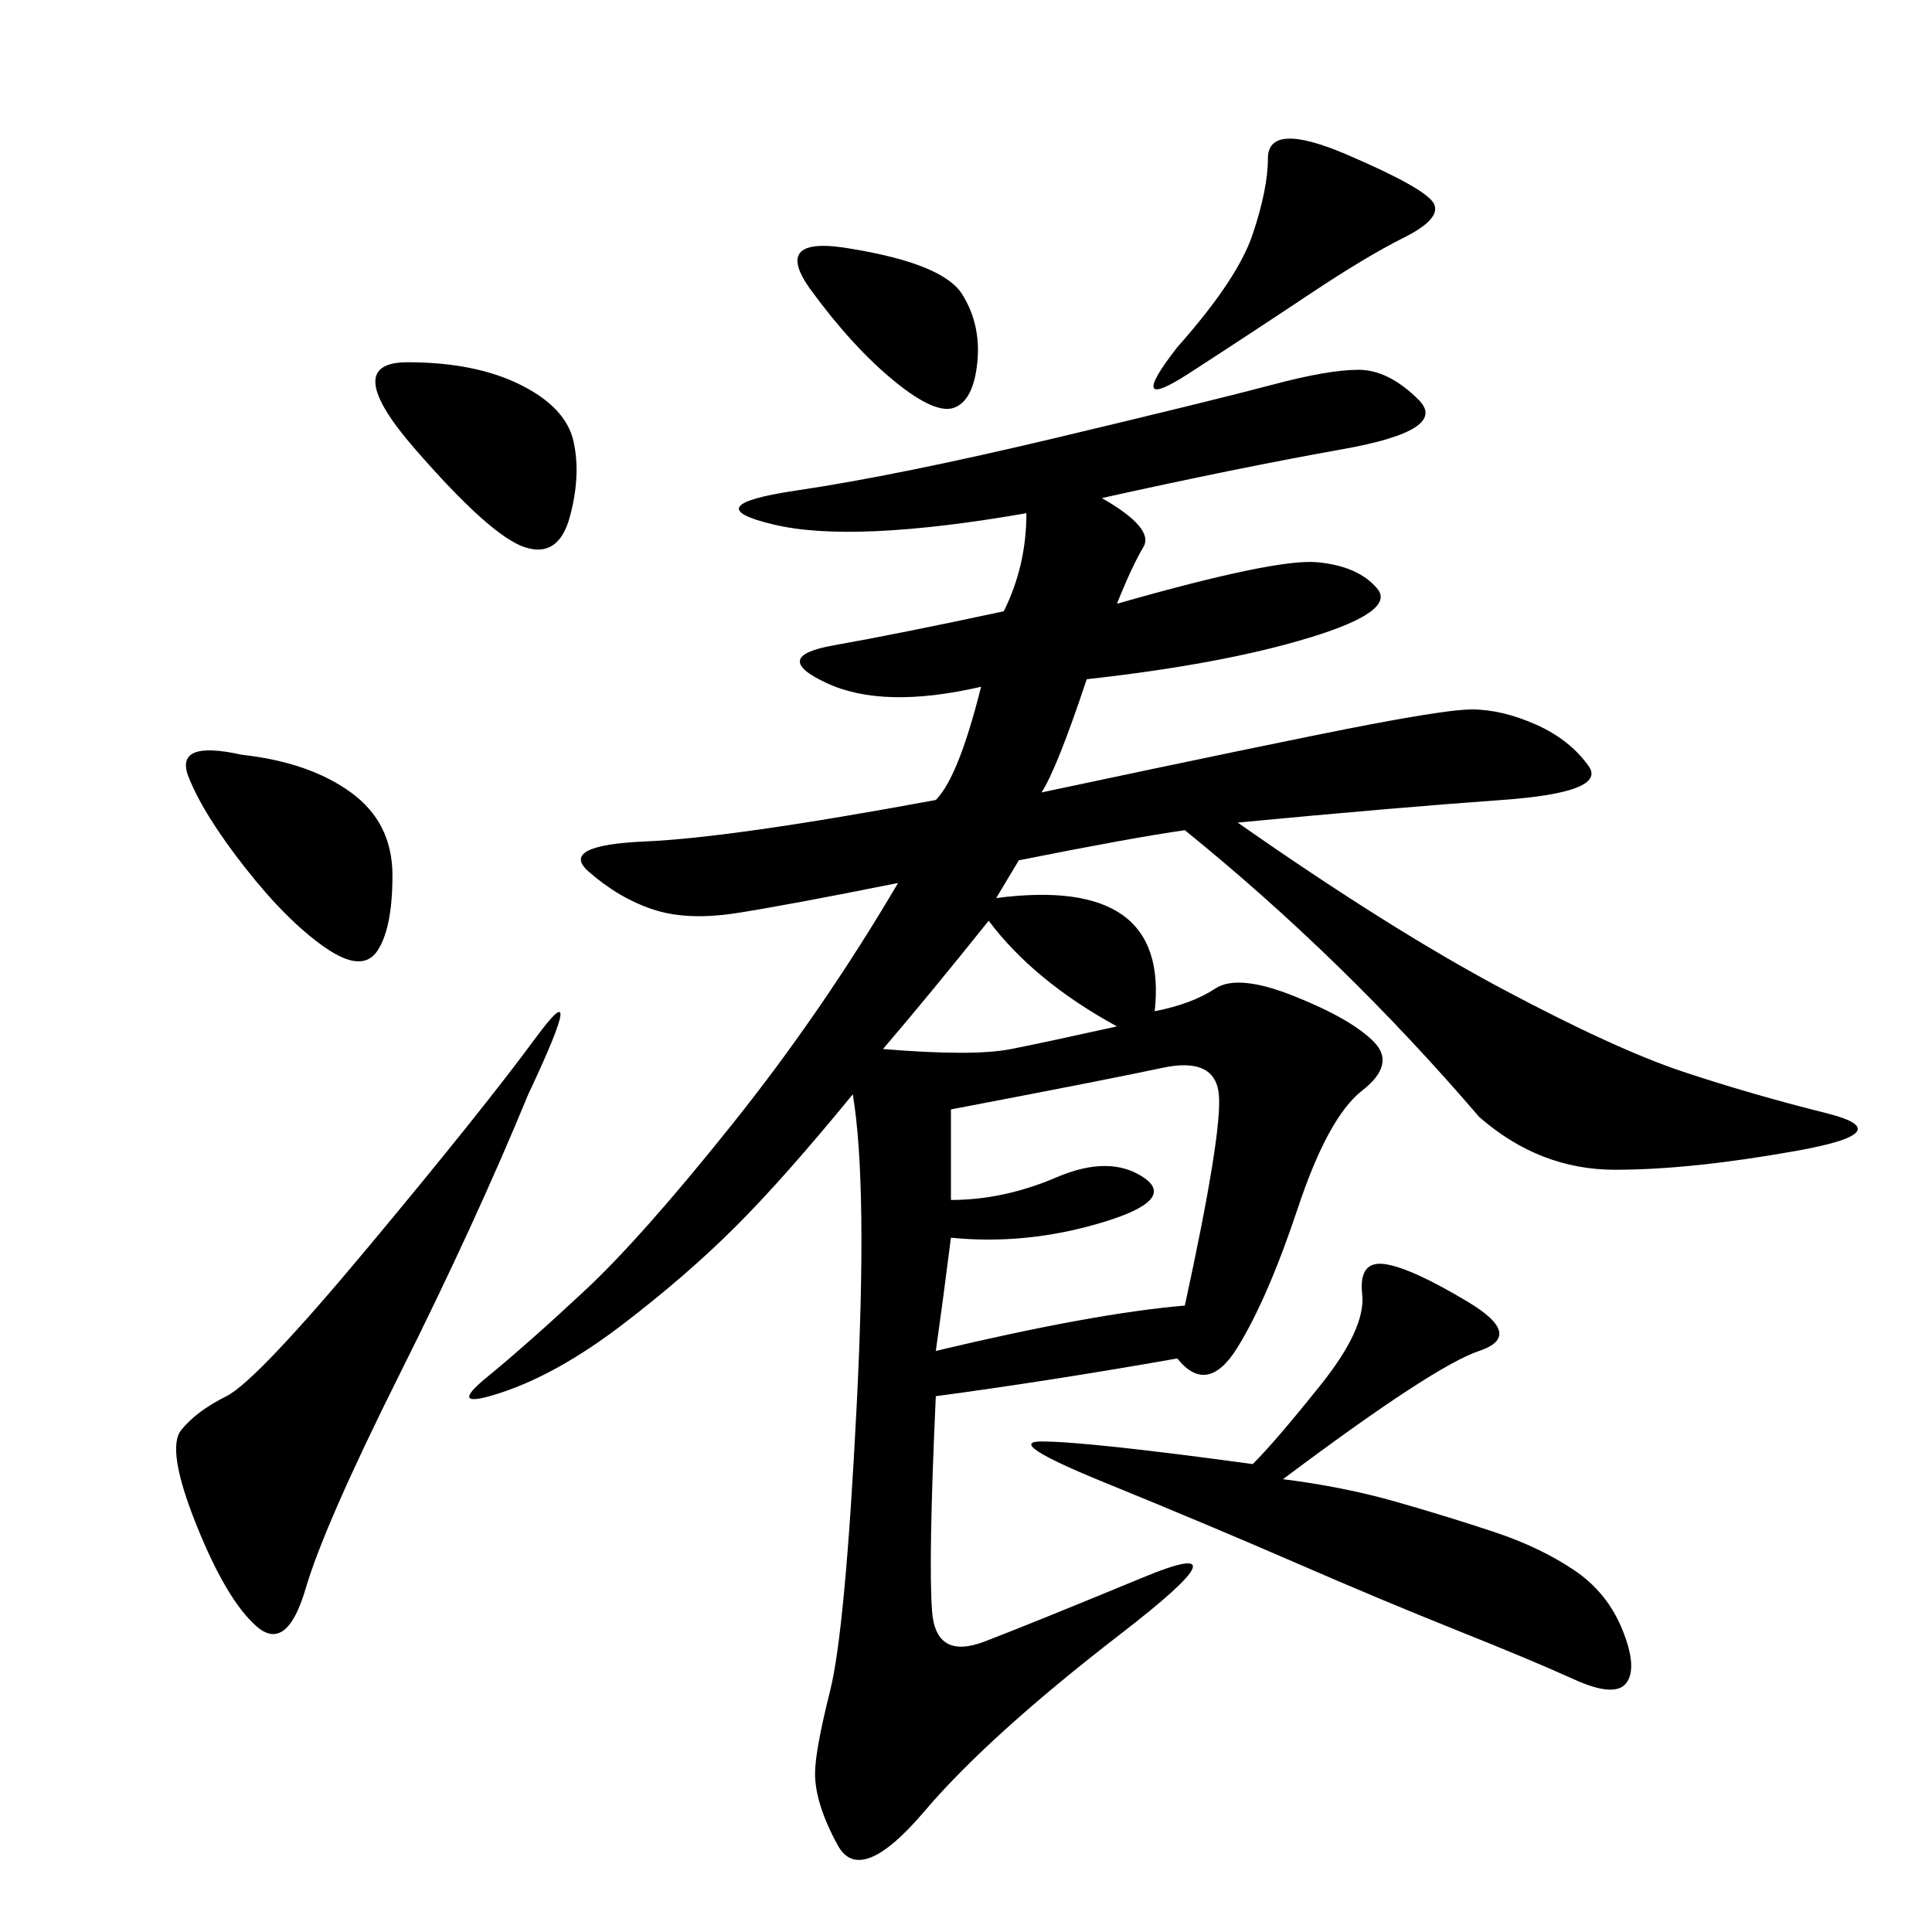 <svg xmlns="http://www.w3.org/2000/svg" xmlns:xlink="http://www.w3.org/1999/xlink" width="300" height="300"><path d="M171.09 77.34Q179.30 82.03 177.54 84.96Q175.78 87.89 173.44 93.75L173.44 93.75Q198.05 86.72 204.49 87.30Q210.94 87.89 213.87 91.41Q216.80 94.92 203.32 99.02Q189.84 103.13 168.75 105.47L168.75 105.47Q164.06 119.53 161.72 123.05L161.72 123.05Q200.39 114.84 212.70 112.50Q225 110.16 228.52 110.16L228.52 110.16Q233.20 110.16 238.48 112.50Q243.75 114.84 246.68 118.95Q249.61 123.05 233.20 124.22Q216.80 125.39 192.19 127.73L192.19 127.73Q215.63 144.14 233.20 153.52Q250.78 162.89 261.33 166.41Q271.88 169.92 283.59 172.85Q295.31 175.78 278.91 178.71Q262.50 181.64 250.78 181.64L250.78 181.64Q239.06 181.64 229.69 173.44L229.69 173.44Q208.59 148.83 183.98 128.91L183.98 128.91Q175.78 130.08 158.20 133.59L158.20 133.59L154.69 139.45Q181.64 135.94 179.30 157.03L179.30 157.03Q185.16 155.86 188.67 153.52Q192.19 151.17 200.98 154.69Q209.77 158.20 213.28 161.72Q216.80 165.23 211.52 169.34Q206.25 173.44 201.56 187.50Q196.88 201.56 192.19 209.18Q187.50 216.80 182.81 210.94L182.81 210.94Q162.89 214.45 145.31 216.80L145.31 216.80Q144.14 242.58 144.73 250.20Q145.31 257.81 152.93 254.88Q160.55 251.95 177.54 244.92Q194.53 237.89 174.02 253.71Q153.52 269.53 143.55 281.25Q133.59 292.97 130.08 286.52Q126.56 280.08 126.56 275.39L126.56 275.39Q126.56 271.88 128.91 262.50Q131.25 253.13 133.01 218.55Q134.77 183.98 132.42 169.92L132.42 169.92Q121.88 182.81 114.26 190.43Q106.64 198.05 96.68 205.66Q86.72 213.28 77.93 216.21Q69.14 219.14 75.59 213.87Q82.03 208.59 90.82 200.39Q99.61 192.19 113.67 174.61Q127.73 157.03 139.45 137.11L139.45 137.11Q121.88 140.63 114.26 141.80Q106.64 142.97 101.37 141.21Q96.09 139.45 91.41 135.35Q86.72 131.25 100.20 130.66Q113.67 130.08 145.31 124.22L145.31 124.22Q148.83 120.70 152.34 106.64L152.34 106.64Q137.11 110.16 128.32 106.05Q119.53 101.95 129.49 100.20Q139.45 98.44 155.86 94.92L155.86 94.92Q159.38 87.89 159.38 79.69L159.38 79.69Q132.42 84.38 120.12 81.45Q107.81 78.52 123.63 76.17Q139.45 73.83 164.06 67.97Q188.67 62.11 197.46 59.77Q206.25 57.42 210.94 57.42L210.94 57.42Q215.63 57.42 220.31 62.11Q225 66.80 208.59 69.73Q192.19 72.66 171.09 77.34L171.09 77.34ZM199.22 229.69Q208.59 230.86 216.80 233.20Q225 235.55 232.03 237.89Q239.06 240.23 244.34 243.75Q249.61 247.27 251.95 253.13Q254.30 258.98 252.54 261.33Q250.78 263.67 244.34 260.74Q237.89 257.81 226.17 253.13Q214.45 248.44 200.98 242.58Q187.50 236.72 171.68 230.27Q155.86 223.83 161.72 223.83L161.72 223.83Q168.75 223.83 194.53 227.34L194.53 227.34Q198.05 223.83 205.08 215.04Q212.11 206.25 211.52 200.98Q210.94 195.70 215.04 196.29Q219.14 196.88 227.93 202.15Q236.72 207.42 229.69 209.77Q222.66 212.11 199.22 229.69L199.22 229.69ZM82.03 169.92Q73.83 189.84 62.11 213.28Q50.39 236.72 47.46 246.68Q44.53 256.64 39.84 252.54Q35.16 248.44 30.47 236.72Q25.78 225 28.13 222.07Q30.47 219.14 35.16 216.80Q39.84 214.45 57.42 193.36Q75 172.27 83.20 161.13Q91.41 150 82.03 169.92L82.03 169.92ZM147.66 172.27L147.66 186.33Q155.86 186.33 164.06 182.81Q172.27 179.30 177.54 182.81Q182.81 186.33 171.09 189.84Q159.38 193.36 147.66 192.19L147.66 192.19Q146.48 201.56 145.31 209.77L145.31 209.77Q169.92 203.91 183.98 202.73L183.98 202.73Q189.84 175.78 189.26 169.92Q188.67 164.06 180.47 165.82Q172.27 167.58 147.66 172.27L147.66 172.27ZM37.50 117.19Q48.05 118.36 54.49 123.05Q60.94 127.73 60.94 135.94L60.94 135.94Q60.94 144.14 58.59 147.66Q56.25 151.17 50.39 147.07Q44.53 142.97 38.09 134.77Q31.64 126.56 29.30 120.70Q26.95 114.84 37.50 117.19L37.50 117.19ZM182.81 53.91Q192.19 43.36 194.53 36.33Q196.88 29.30 196.88 24.61L196.88 24.61Q196.88 18.75 209.18 24.02Q221.48 29.30 222.66 31.64Q223.83 33.98 217.97 36.91Q212.11 39.84 203.32 45.70Q194.53 51.56 184.57 58.01Q174.61 64.45 182.81 53.91L182.81 53.91ZM63.28 56.25Q73.83 56.25 80.86 59.77Q87.89 63.28 89.06 68.55Q90.23 73.83 88.48 80.27Q86.72 86.72 81.45 84.96Q76.17 83.20 64.45 69.73Q52.73 56.25 63.28 56.25L63.28 56.25ZM132.42 38.67Q146.48 41.02 149.41 45.70Q152.34 50.39 151.76 56.25Q151.17 62.11 148.24 63.28Q145.31 64.45 138.87 59.18Q132.42 53.91 125.98 45.12Q119.53 36.33 132.42 38.67L132.42 38.67ZM137.11 162.89Q151.17 164.06 157.03 162.89Q162.89 161.72 173.44 159.38L173.44 159.38Q160.55 152.34 153.52 142.97L153.52 142.97Q144.14 154.69 137.11 162.89L137.11 162.89Z"/></svg>